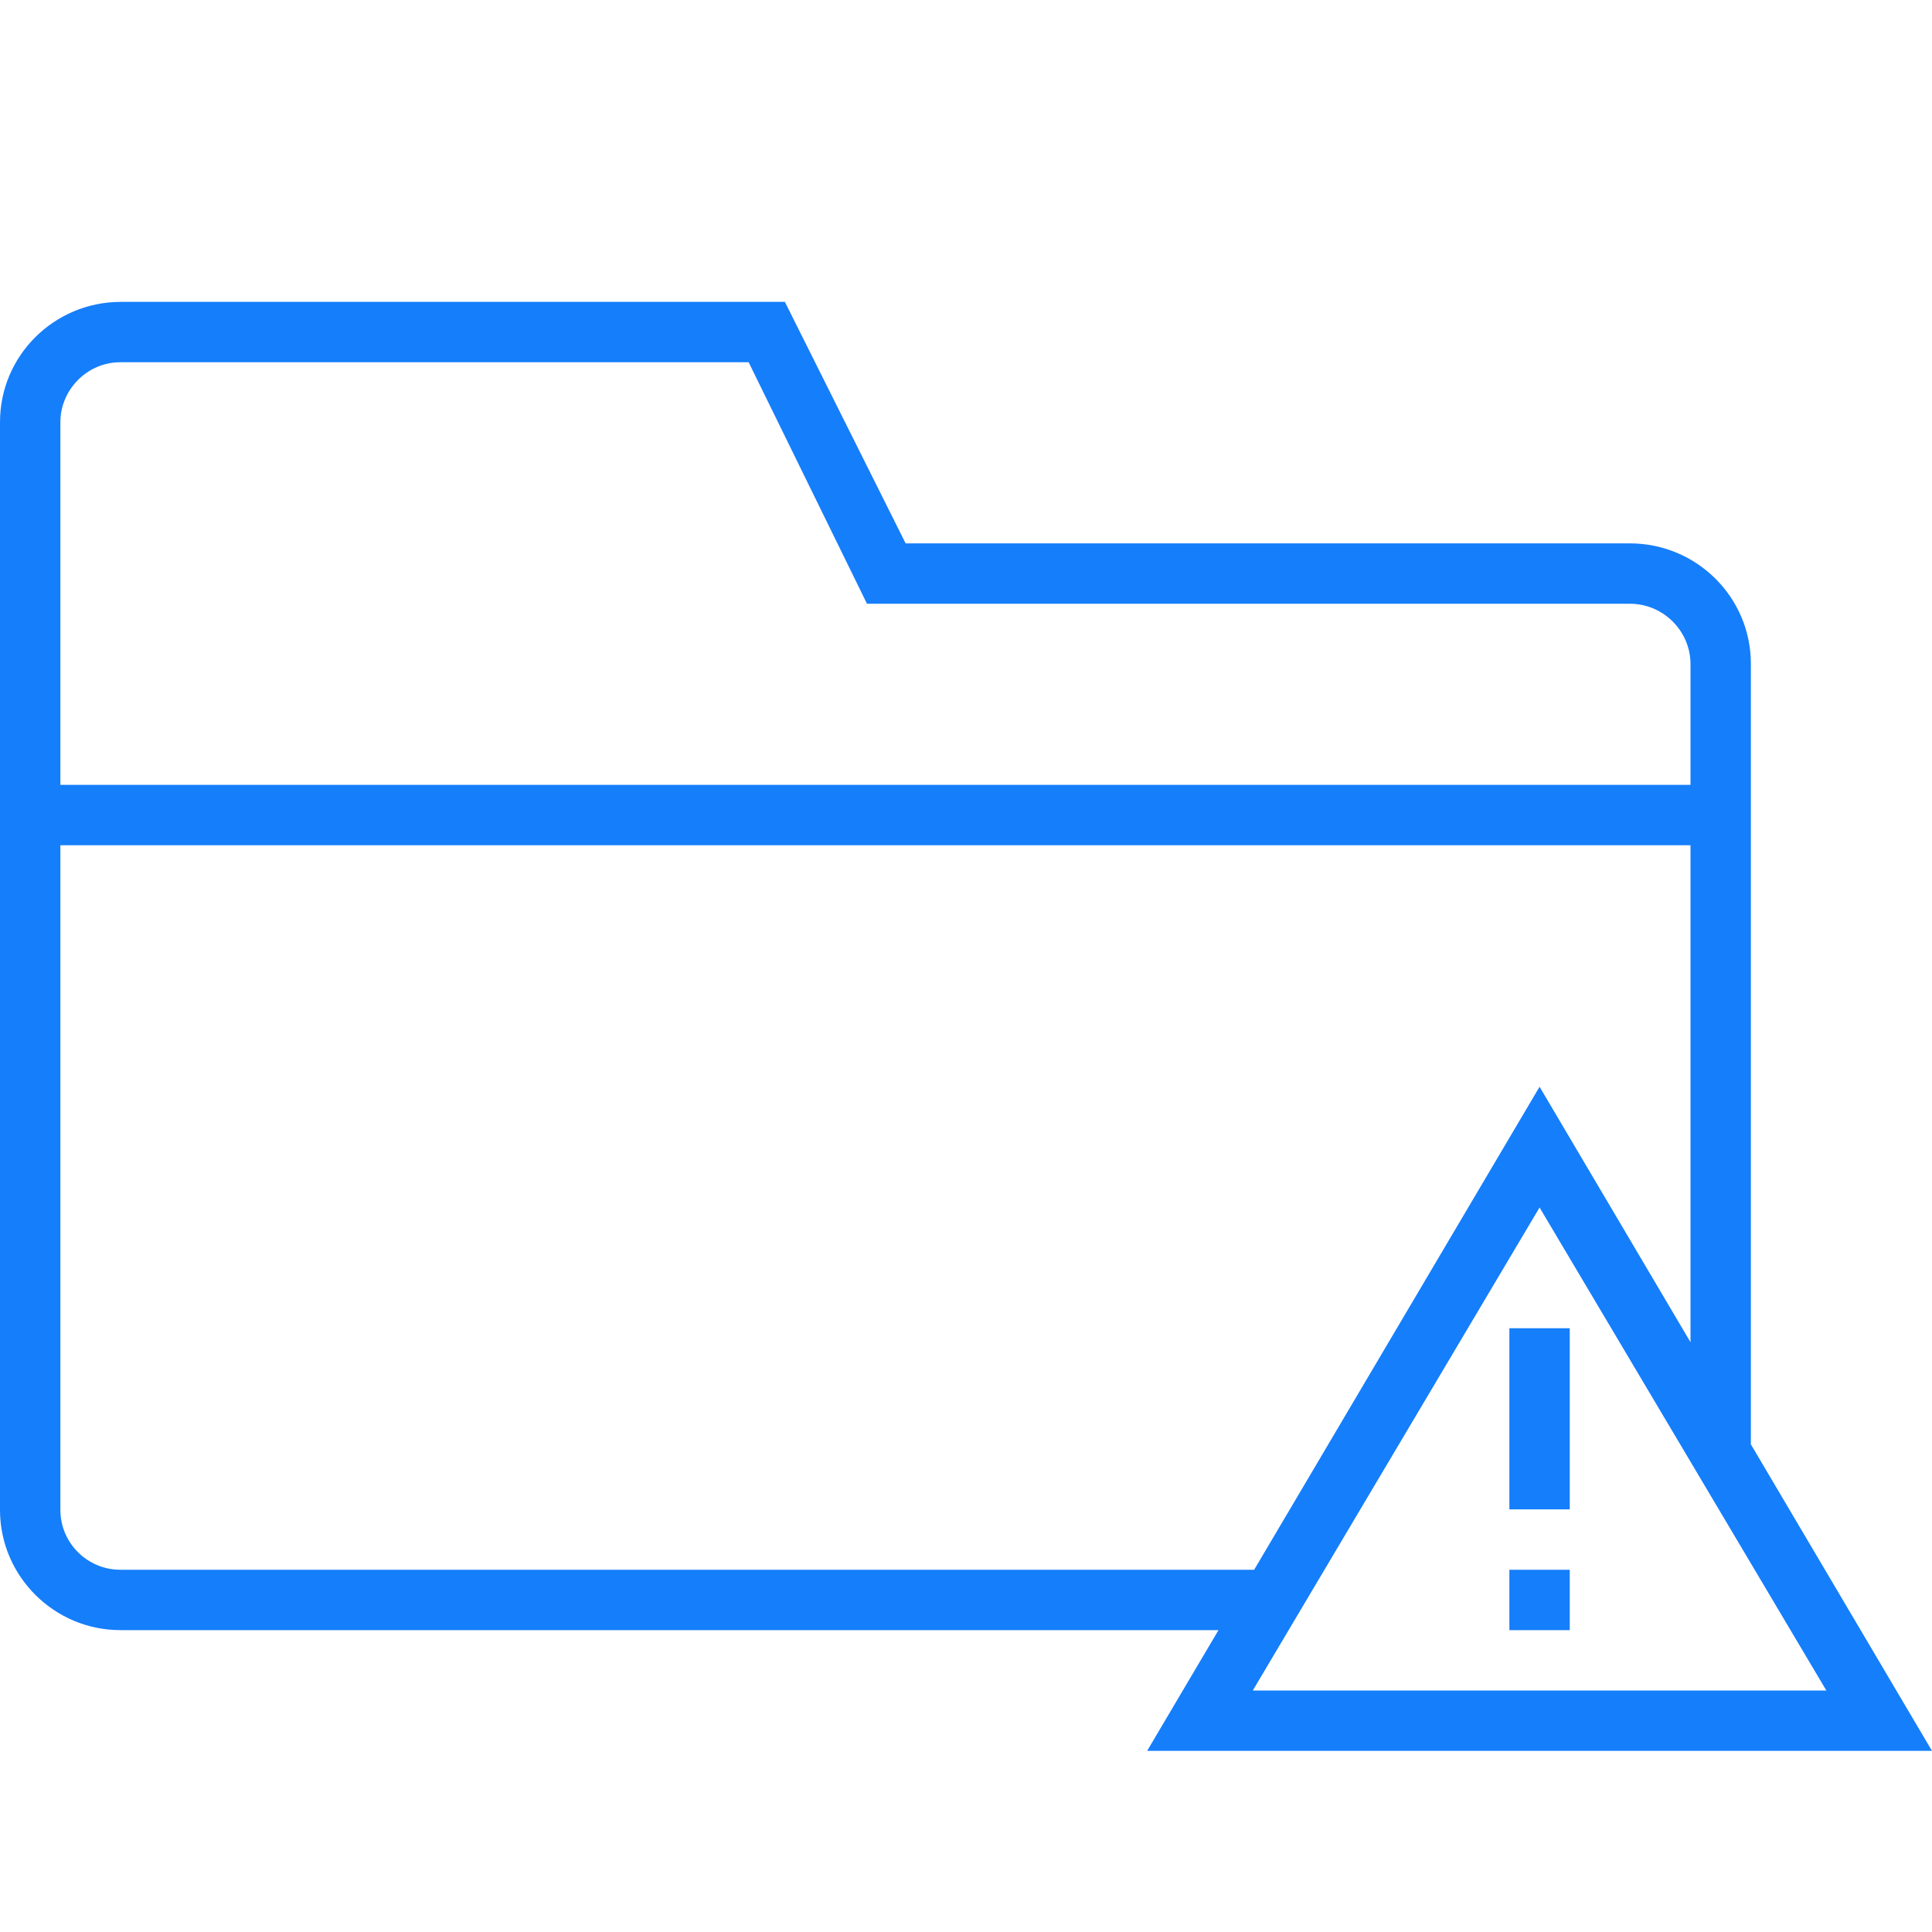 <?xml version="1.0" ?><svg height="32px" version="1.1" viewBox="0 0 32 32" width="32px" xmlns="http://www.w3.org/2000/svg" xmlns:sketch="http://www.bohemiancoding.com/sketch/ns" xmlns:xlink="http://www.w3.org/1999/xlink"><title/><desc/><defs/><g fill="none" fill-rule="evenodd" id="Page-1" stroke="none" stroke-width="1"><g fill="#157EFB" id="icon-102-folder-error"><path d="M20.773,26 L1.993,26 C1.446,26 1,25.556 1,25.008 L1,14 L28,14 L28,22.231 L25.5,18 L20.773,26 L20.773,26 Z M20.182,27 L1.993,27 C0.9,27 0,26.109 0,25.009 L0,6.991 C0,5.89 0.897,5 2.003,5 L13,5 L15,9 L26.994,9 C28.103,9 29,9.893 29,10.995 L29,23.923 L32,29 L19,29 L20.182,27 L20.182,27 L20.182,27 Z M1,13 L1,6.992 C1,6.455 1.444,6 1.992,6 L12.4,6 L14.36,10 L26.997,10 C27.546,10 28,10.448 28,11.001 L28,13 L1,13 L1,13 L1,13 Z M25.5,20 L30.25,28 L20.75,28 L25.5,20 L25.5,20 Z M25,22 L25,25 L26,25 L26,22 L25,22 L25,22 Z M25,26 L25,27 L26,27 L26,26 L25,26 L25,26 Z" id="folder-error"/></g></g></svg>
